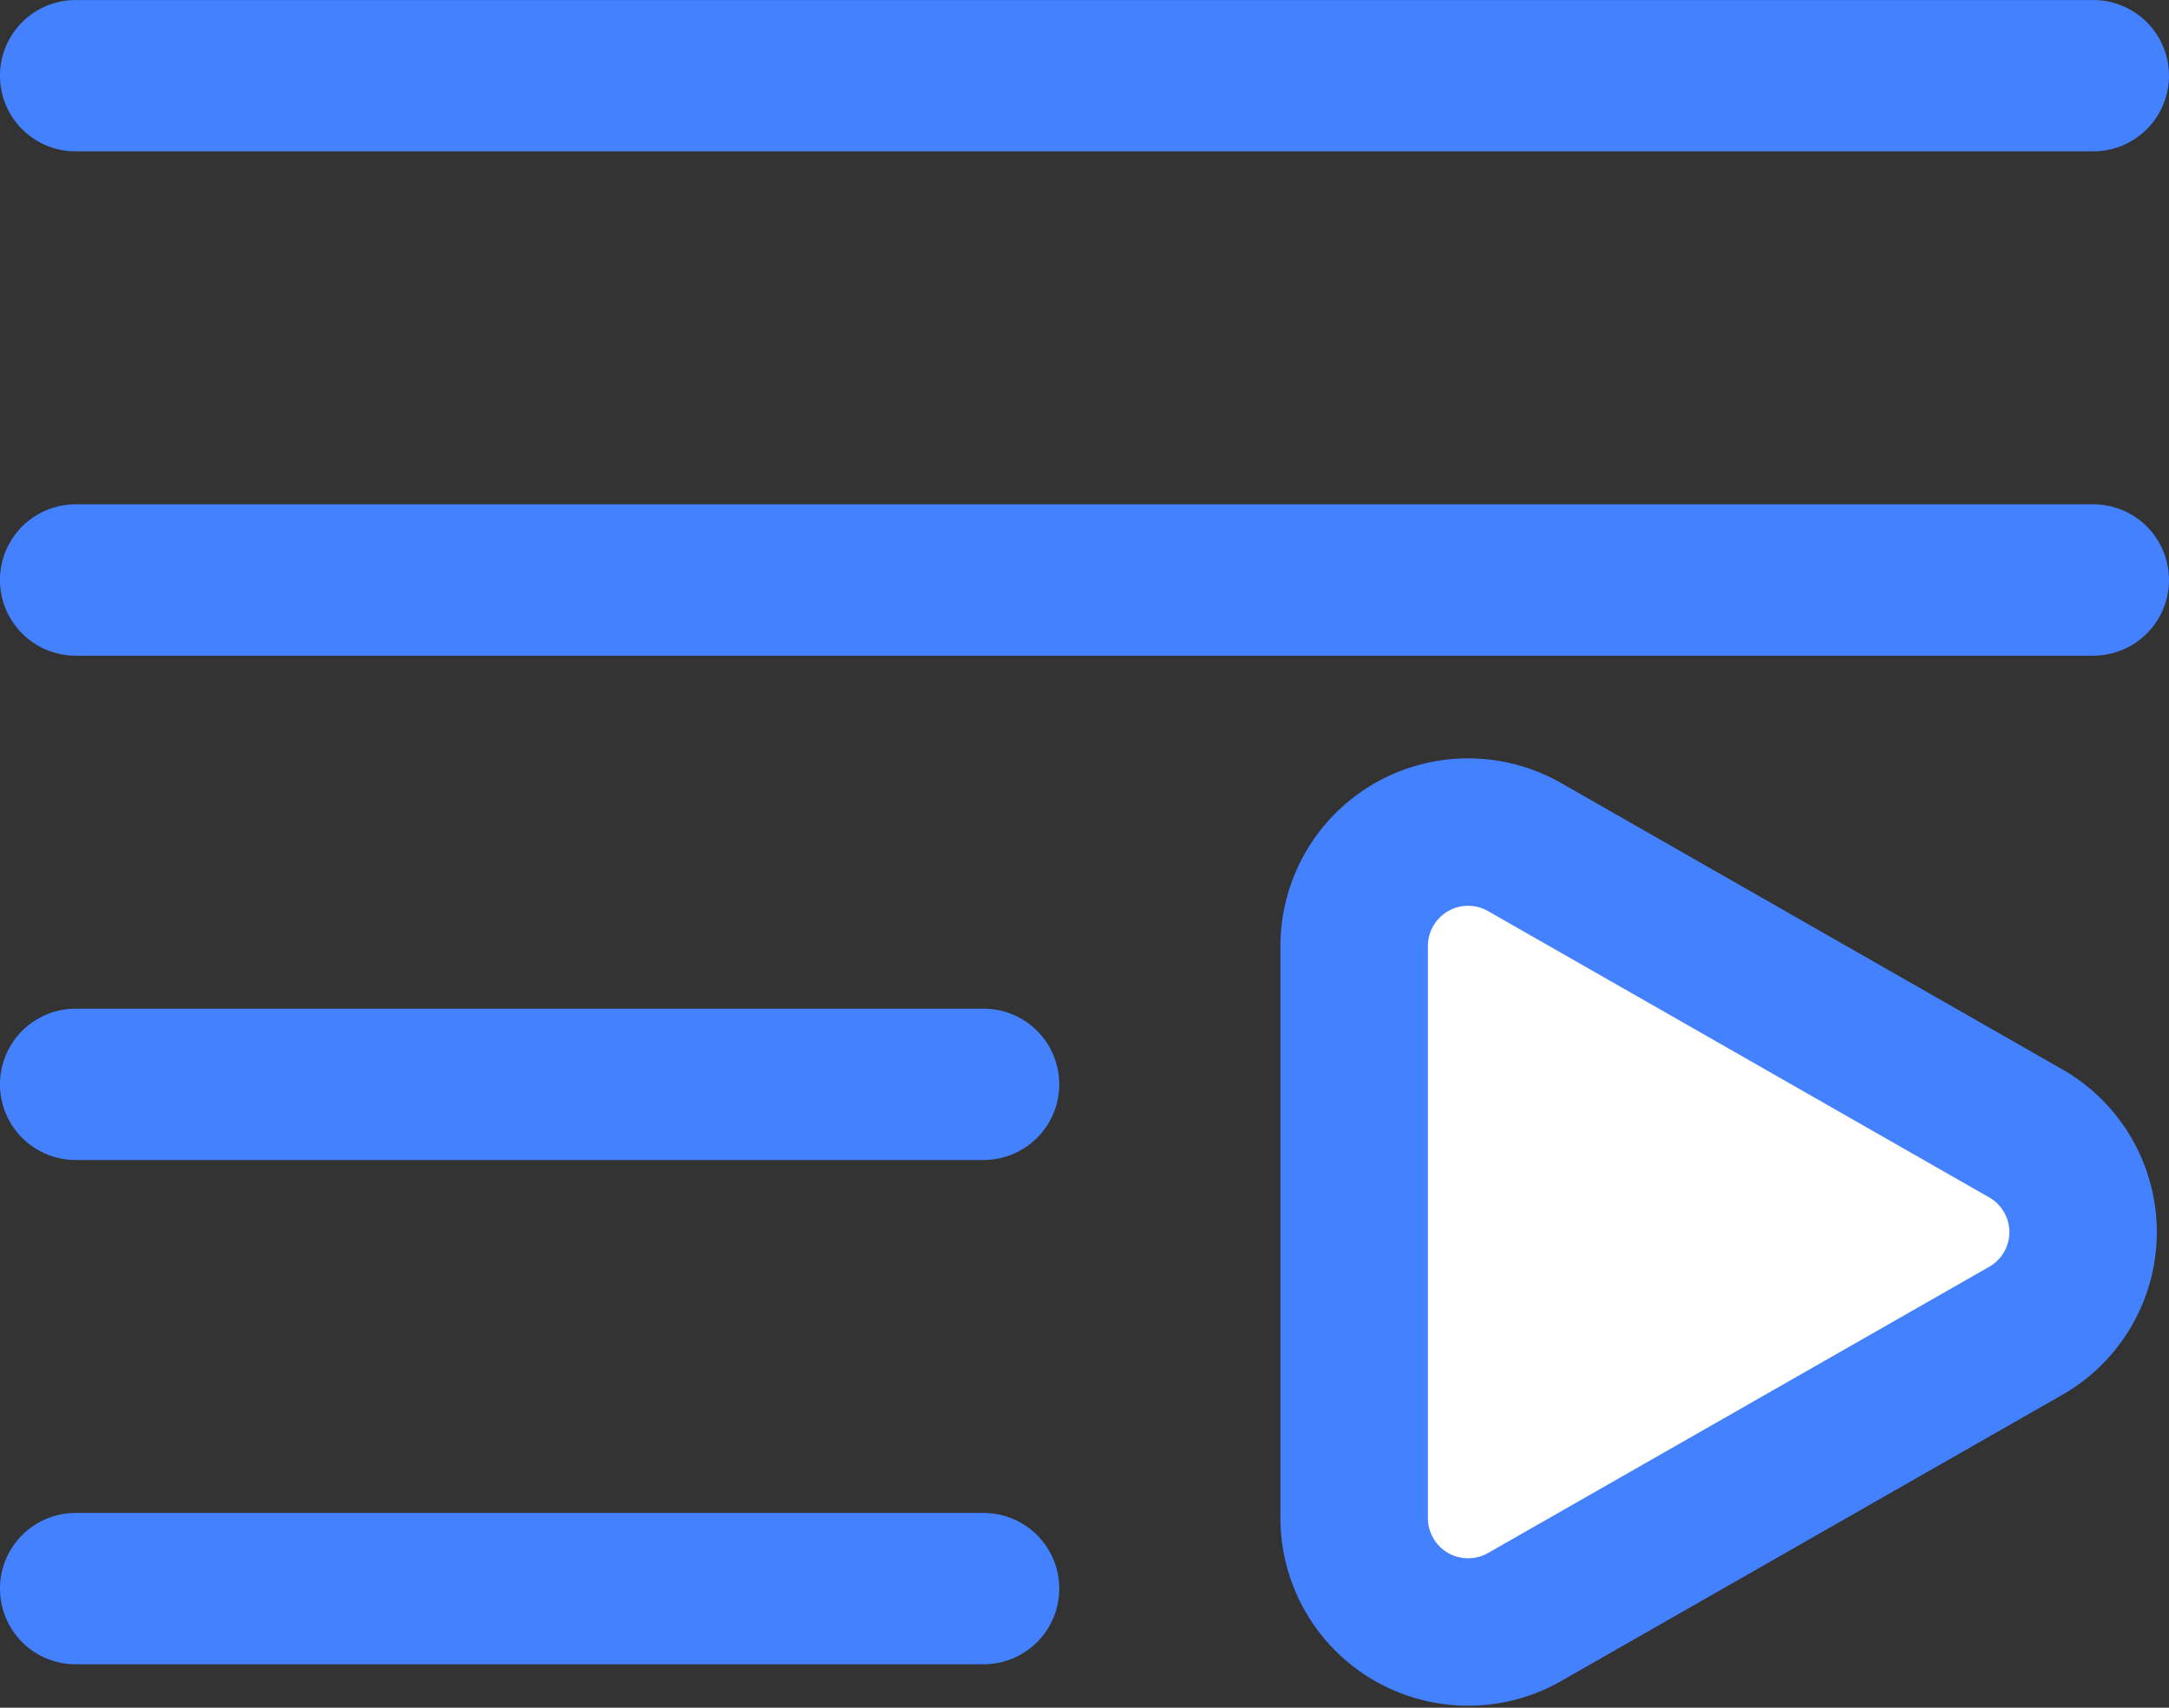 <svg xmlns="http://www.w3.org/2000/svg" width="44.13" height="34.751" viewBox="0 0 44.13 34.751">
  <rect x="0" y="0" width="44.13" height="34.751" fill="#333333" stroke="none"/>
  <g id="Group_167838" data-name="Group 167838" transform="translate(15586 6437)">
    <path id="Path_117093" data-name="Path 117093" d="M27,17.155,16.811,11.333a2.318,2.318,0,0,0-3.468,2.014v11.64A2.318,2.318,0,0,0,16.811,27L27,21.18a2.313,2.313,0,0,0,0-4.025Z" transform="translate(-15571.791 -6431.095)" fill="#fff" stroke="#4481ff" stroke-width="3"/>
    <path id="Path_117094" data-name="Path 117094" d="M2.789,37.117H21.262a1.539,1.539,0,1,0,0-3.079H2.789a1.539,1.539,0,1,0,0,3.079Zm0-20.525H43.84a1.539,1.539,0,1,0,0-3.079H2.789a1.539,1.539,0,0,0,0,3.079Zm0,10.263H21.262a1.539,1.539,0,1,0,0-3.079H2.789a1.539,1.539,0,0,0,0,3.079Zm0-20.525H43.84a1.539,1.539,0,1,0,0-3.079H2.789a1.539,1.539,0,0,0,0,3.079Z" transform="translate(-15587.25 -6440.25)" fill="#4481ff"/>
  </g>
</svg>
